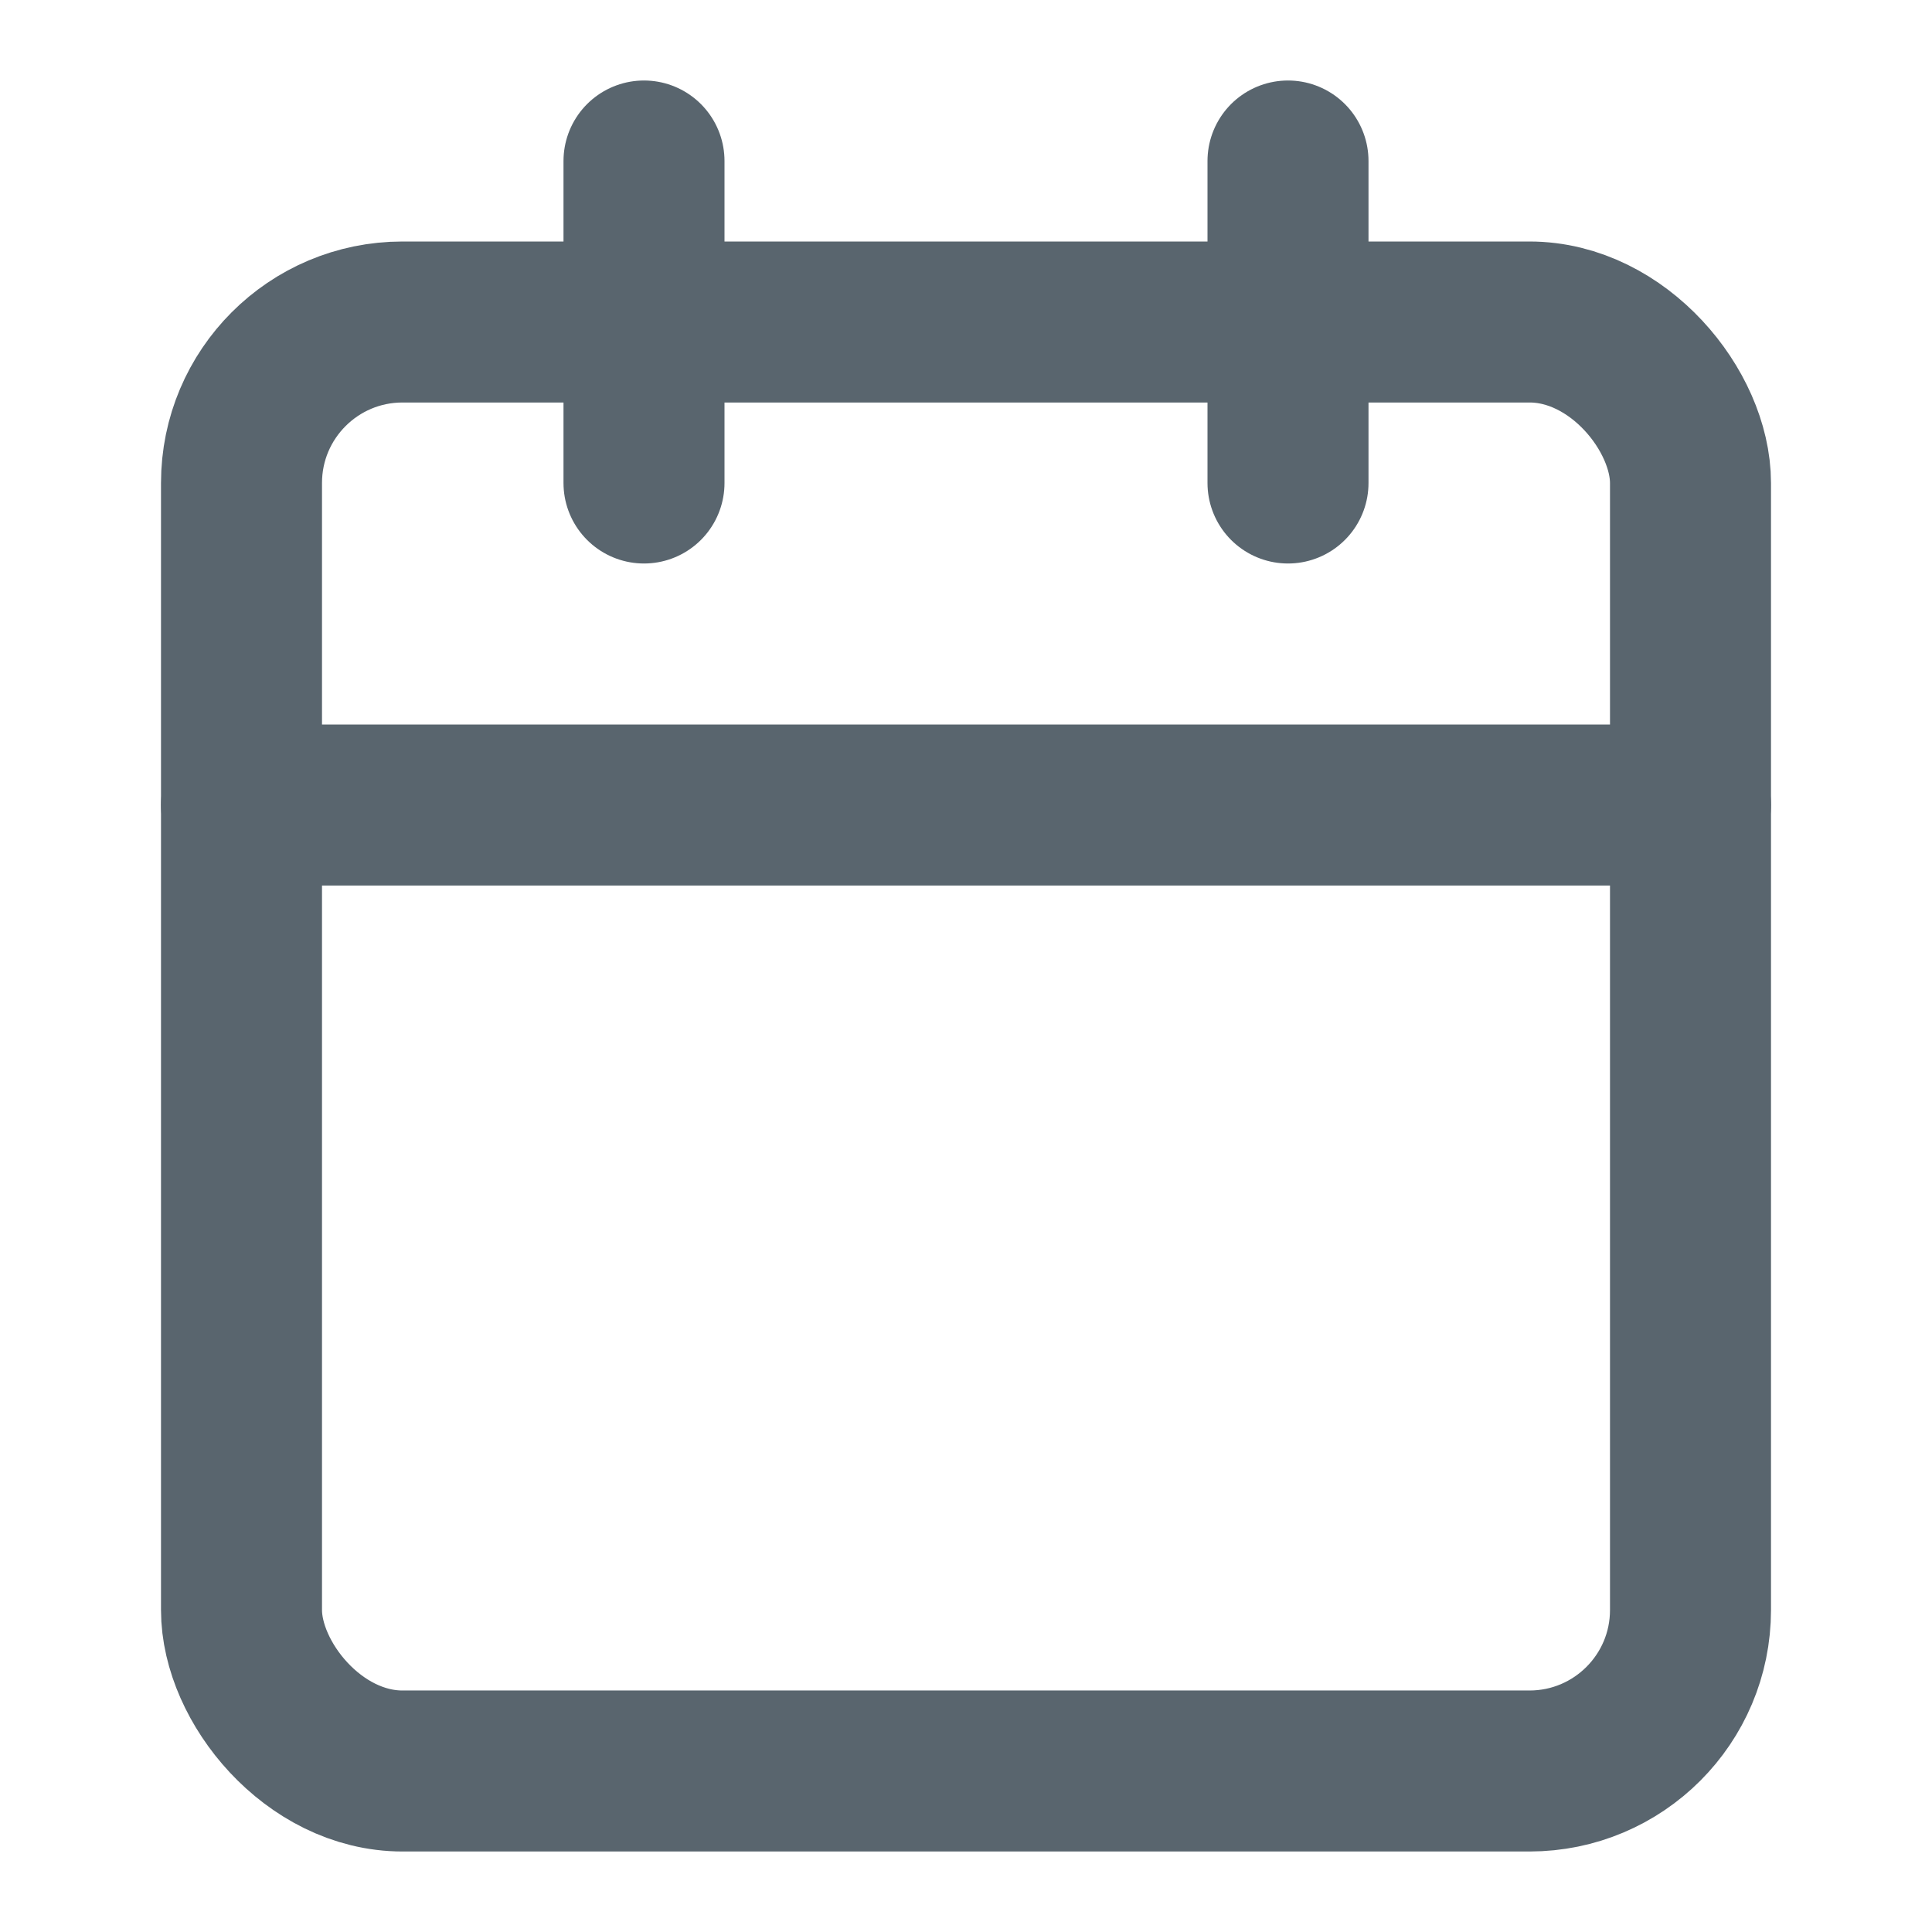 <svg xmlns="http://www.w3.org/2000/svg" width="24" height="24" viewBox="0 0 24 24" fill="none" stroke="#59656e" stroke-width="2" stroke-linecap="round" stroke-linejoin="round" class="lucide lucide-calendar-icon lucide-calendar"><path d="M8 2v4"/><path d="M16 2v4"/><rect width="18" height="18" x="3" y="4" rx="2"/><path d="M3 10h18"/></svg>